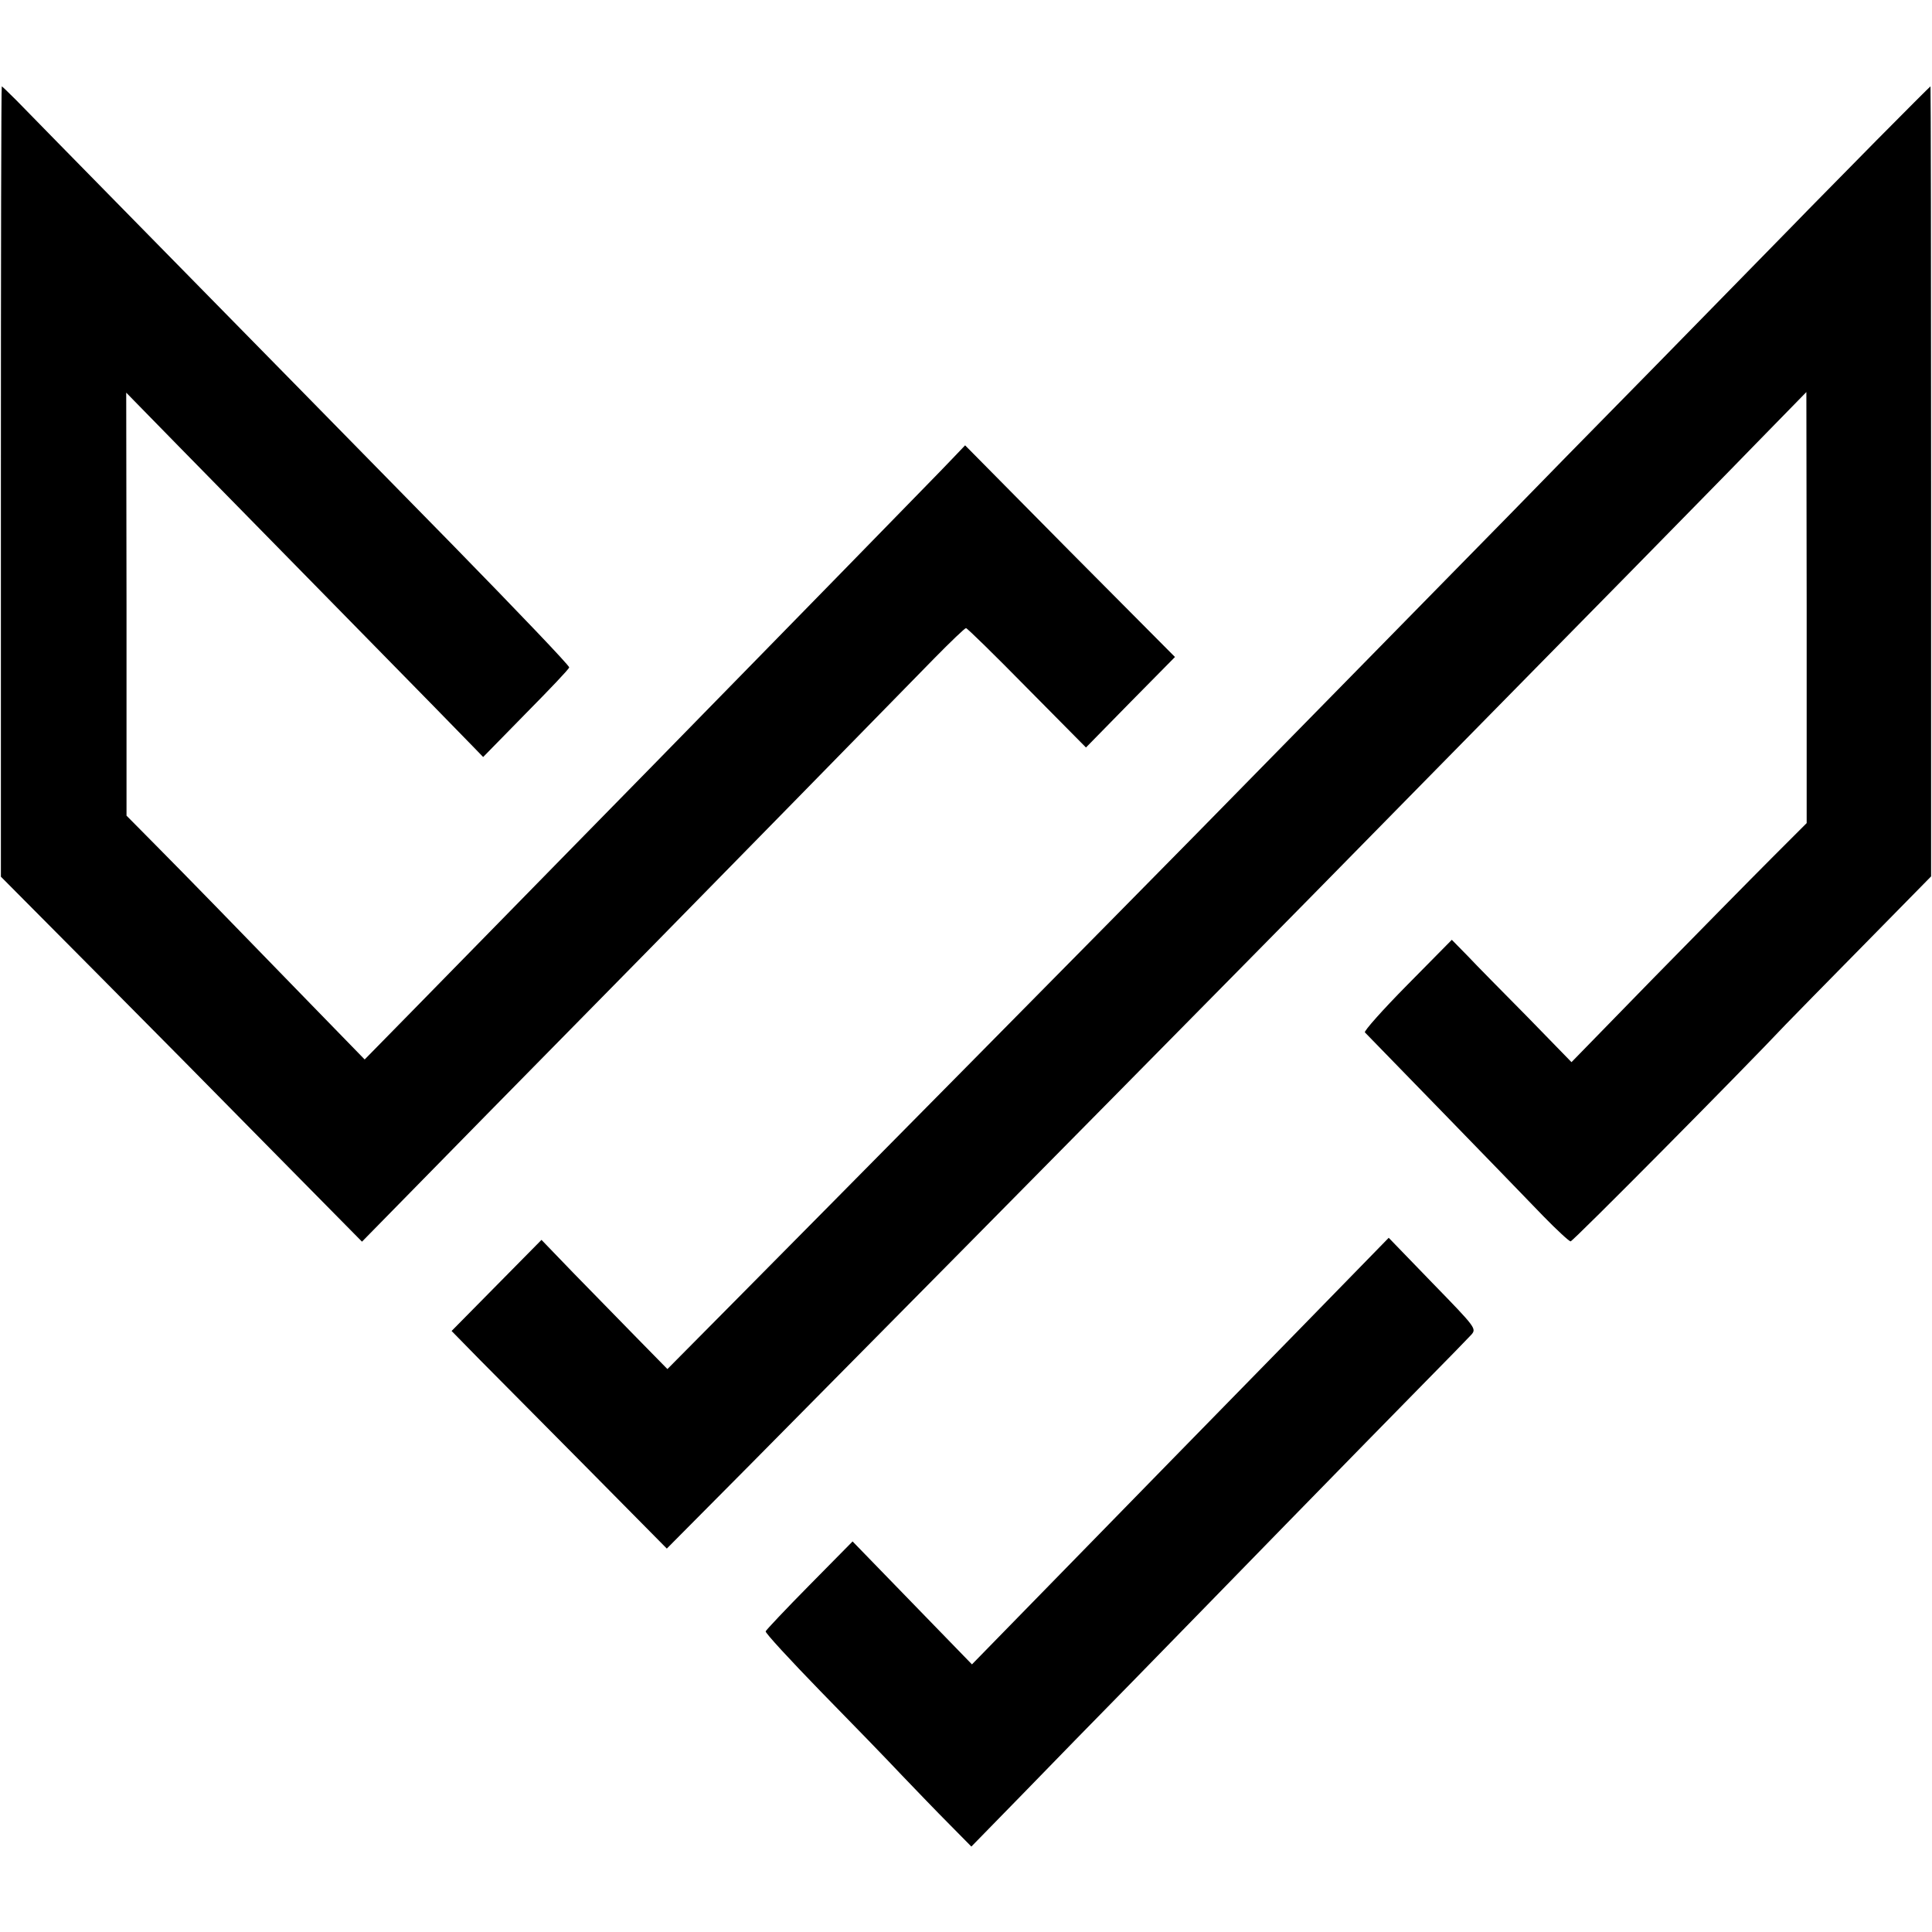 <?xml version="1.0" standalone="no"?>
<!DOCTYPE svg PUBLIC "-//W3C//DTD SVG 20010904//EN"
 "http://www.w3.org/TR/2001/REC-SVG-20010904/DTD/svg10.dtd">
<svg version="1.0" xmlns="http://www.w3.org/2000/svg"
 width="649pt" height="649pt" viewBox="0 0 649 649"
 preserveAspectRatio="xMidYMid meet">
<g transform="translate(0,649) scale(0.1,-0.1)"
fill="#000000" stroke="none">
<path d="M3 4873 l0 -1328 308 -310 c169 -170 442 -446 606 -613 l299 -303
414 422 c228 232 471 479 540 549 181 184 850 867 968 988 55 56 103 102 107
102 4 0 96 -90 205 -201 l198 -200 149 152 150 152 -353 355 -352 356 -42 -44
c-23 -25 -192 -197 -374 -384 -182 -186 -382 -391 -445 -455 -62 -64 -276
-282 -476 -486 -199 -203 -434 -443 -521 -532 l-159 -162 -182 187 c-263 271
-412 424 -522 535 l-96 97 0 711 -1 710 179 -183 c99 -101 355 -362 571 -582
215 -219 404 -412 420 -429 l29 -30 143 146 c79 80 145 149 146 155 2 5 -175
190 -392 412 -217 221 -449 458 -515 525 -211 215 -902 918 -950 968 -26 26
-48 47 -49 47 -2 0 -3 -597 -3 -1327z"/>
<path d="M6303 6018 c-99 -101 -225 -228 -279 -284 -55 -56 -263 -269 -464
-474 -201 -204 -421 -429 -490 -500 -166 -169 -880 -897 -1050 -1070 -208
-212 -1300 -1317 -1553 -1572 l-225 -227 -105 107 c-58 59 -153 157 -212 217
l-106 110 -151 -153 -151 -153 95 -97 c53 -53 216 -218 362 -365 l266 -269
278 280 c240 242 1170 1183 1642 1662 85 86 358 363 605 615 248 252 565 575
707 719 141 144 333 339 426 435 l170 174 1 -724 0 -724 -120 -120 c-66 -66
-244 -247 -395 -401 l-275 -282 -148 152 c-82 83 -173 175 -201 205 l-53 54
-150 -152 c-82 -83 -146 -155 -142 -159 8 -8 475 -488 601 -619 44 -45 85 -83
90 -83 8 0 576 573 723 729 19 20 137 140 261 266 l227 231 0 1327 c0 730 -1
1327 -2 1327 -1 0 -83 -82 -182 -182z"/>
<path d="M4345 2004 c-176 -180 -358 -366 -405 -414 -47 -48 -218 -223 -380
-389 l-295 -302 -201 207 -200 206 -145 -147 c-79 -80 -145 -150 -147 -155 -2
-5 82 -96 185 -202 104 -106 227 -233 273 -282 47 -49 118 -123 159 -164 l74
-75 170 174 c93 96 260 267 371 380 110 113 343 351 516 529 173 177 380 389
460 470 80 81 153 156 163 167 17 20 14 24 -130 172 l-148 153 -320 -328z"/>
</g>
</svg>
